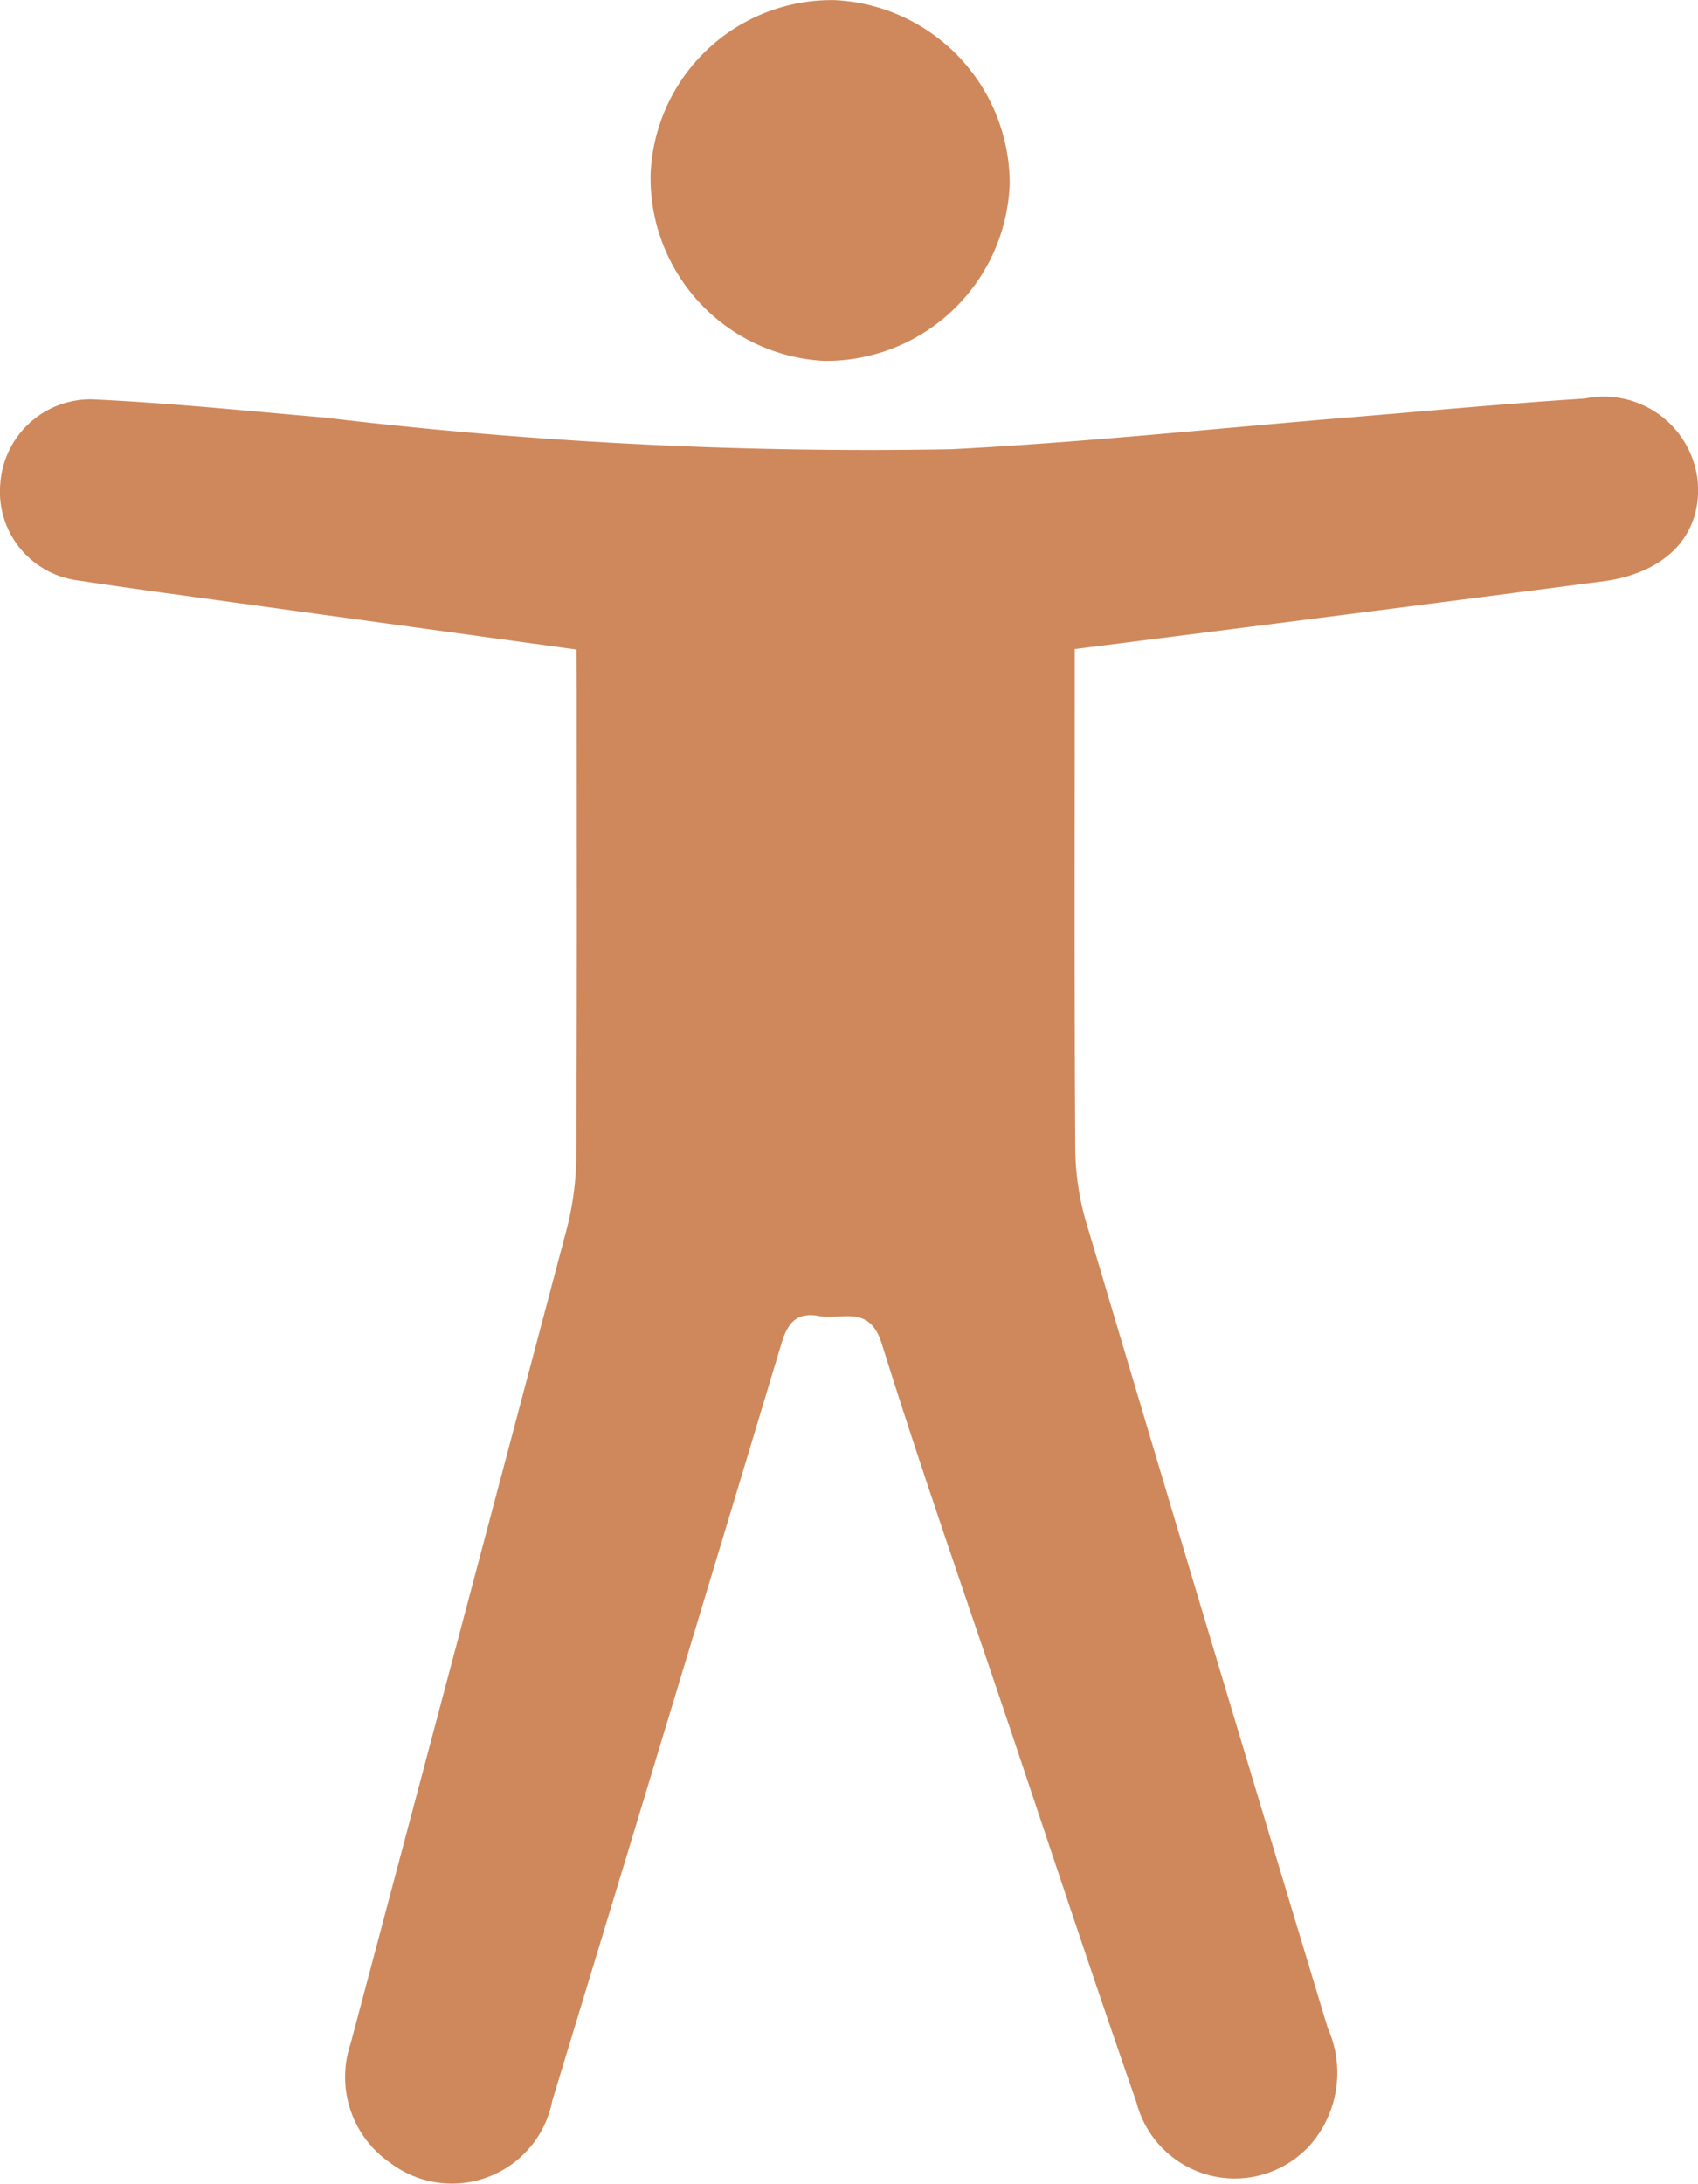 <svg xmlns="http://www.w3.org/2000/svg" width="26.479" height="34.04" viewBox="0 0 26.479 34.04">
  <g id="Group_17" data-name="Group 17" transform="translate(-808.047 790.437)">
    <path id="Path_16" data-name="Path 16" d="M817.039-733.6l-5.383-.74c-.794-.11-1.588-.215-2.38-.336a1.394,1.394,0,0,1-1.223-1.525,1.411,1.411,0,0,1,1.426-1.3c1.21.056,2.417.18,3.625.284a71.44,71.44,0,0,0,9.776.494c2.088-.107,4.171-.329,6.256-.5,1.208-.1,2.416-.213,3.625-.29a1.472,1.472,0,0,1,1.754,1.238c.1.855-.456,1.478-1.473,1.611-2.714.355-5.429.7-8.235,1.056v.619c0,2.387-.007,4.773.008,7.16a4.167,4.167,0,0,0,.168,1.148q1.87,6.289,3.77,12.569a1.706,1.706,0,0,1-.269,1.813,1.583,1.583,0,0,1-2.714-.655c-.69-1.974-1.343-3.961-2.01-5.943-.66-1.959-1.345-3.91-1.962-5.883-.194-.622-.622-.366-.981-.433-.376-.07-.5.141-.593.459q-1.772,5.886-3.563,11.767a1.594,1.594,0,0,1-2.531.972,1.624,1.624,0,0,1-.614-1.861q1.687-6.345,3.368-12.691a4.674,4.674,0,0,0,.15-1.154c.013-2.406.007-4.813.007-7.219Z" transform="translate(0 -46.712)" fill="#cf885b"/>
    <path id="Path_17" data-name="Path 17" d="M894.457-787.71a2.827,2.827,0,0,1,2.868-2.725,2.864,2.864,0,0,1,2.732,2.867,2.865,2.865,0,0,1-2.9,2.756A2.856,2.856,0,0,1,894.457-787.71Z" transform="translate(-76.265)" fill="#cf885b"/>
  </g>
</svg>
